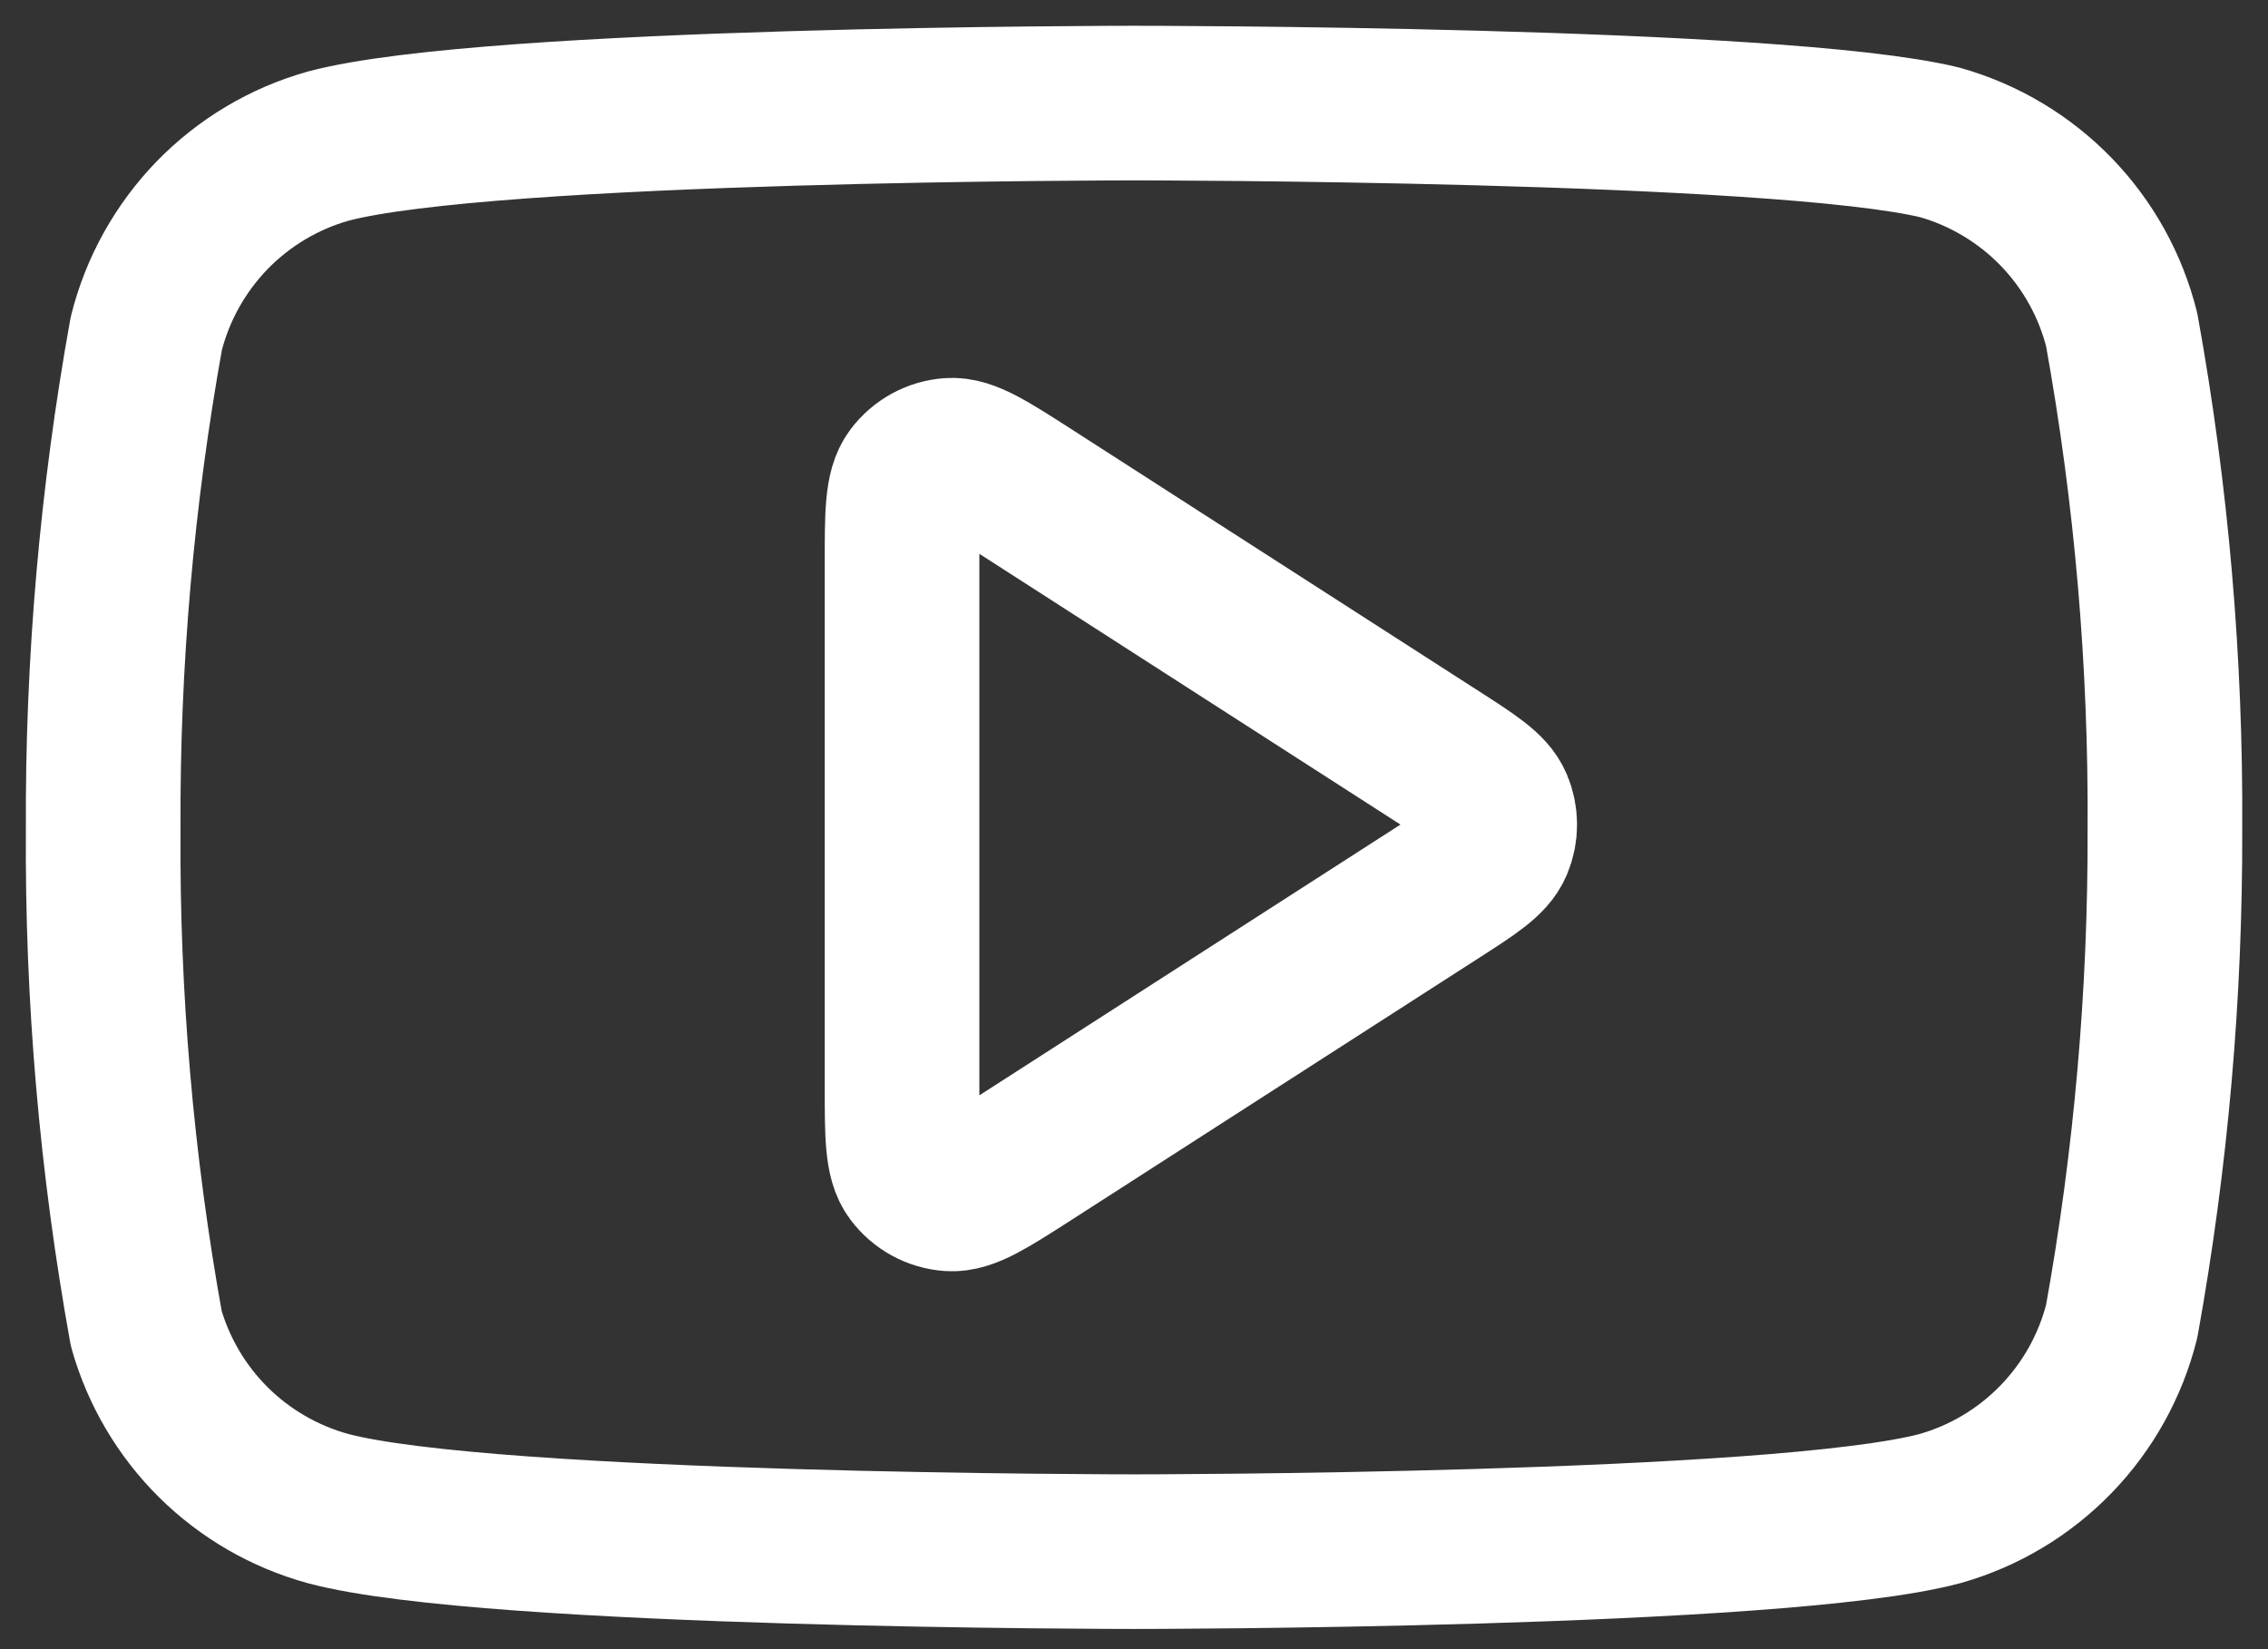 <svg width="22" height="16" viewBox="0 0 22 16" fill="none" xmlns="http://www.w3.org/2000/svg">
<rect x="0" y="0" width="22" height="16" fill="#333333" stroke="none"/>
<path d="M20.581 3.2C20.473 2.768 20.253 2.373 19.944 2.054C19.634 1.735 19.246 1.503 18.818 1.382C17.254 1 11 1 11 1C11 1 4.746 1 3.182 1.418C2.754 1.539 2.366 1.771 2.056 2.09C1.747 2.41 1.527 2.805 1.419 3.236C1.133 4.823 0.993 6.433 1.001 8.045C0.99 9.67 1.13 11.292 1.419 12.89C1.538 13.308 1.763 13.689 2.071 13.994C2.38 14.3 2.763 14.521 3.182 14.636C4.746 15.054 11 15.054 11 15.054C11 15.054 17.254 15.054 18.818 14.636C19.246 14.515 19.634 14.283 19.944 13.963C20.253 13.644 20.473 13.249 20.581 12.818C20.865 11.243 21.005 9.645 21 8.045C21.01 6.421 20.87 4.799 20.581 3.2Z" stroke="white" stroke-width="1.5" stroke-linecap="round" stroke-linejoin="round"/>
<path d="M8.75 5.465C8.75 4.988 8.75 4.749 8.85 4.616C8.937 4.5 9.07 4.427 9.214 4.417C9.38 4.405 9.581 4.534 9.983 4.792L13.925 7.327C14.274 7.551 14.448 7.663 14.508 7.805C14.561 7.93 14.561 8.07 14.508 8.195C14.448 8.337 14.274 8.449 13.925 8.673L9.983 11.208C9.581 11.466 9.38 11.595 9.214 11.583C9.07 11.573 8.937 11.5 8.85 11.384C8.75 11.251 8.75 11.012 8.75 10.535V5.465Z" stroke="white" stroke-width="1.5" stroke-linecap="round" stroke-linejoin="round"/>
</svg>
